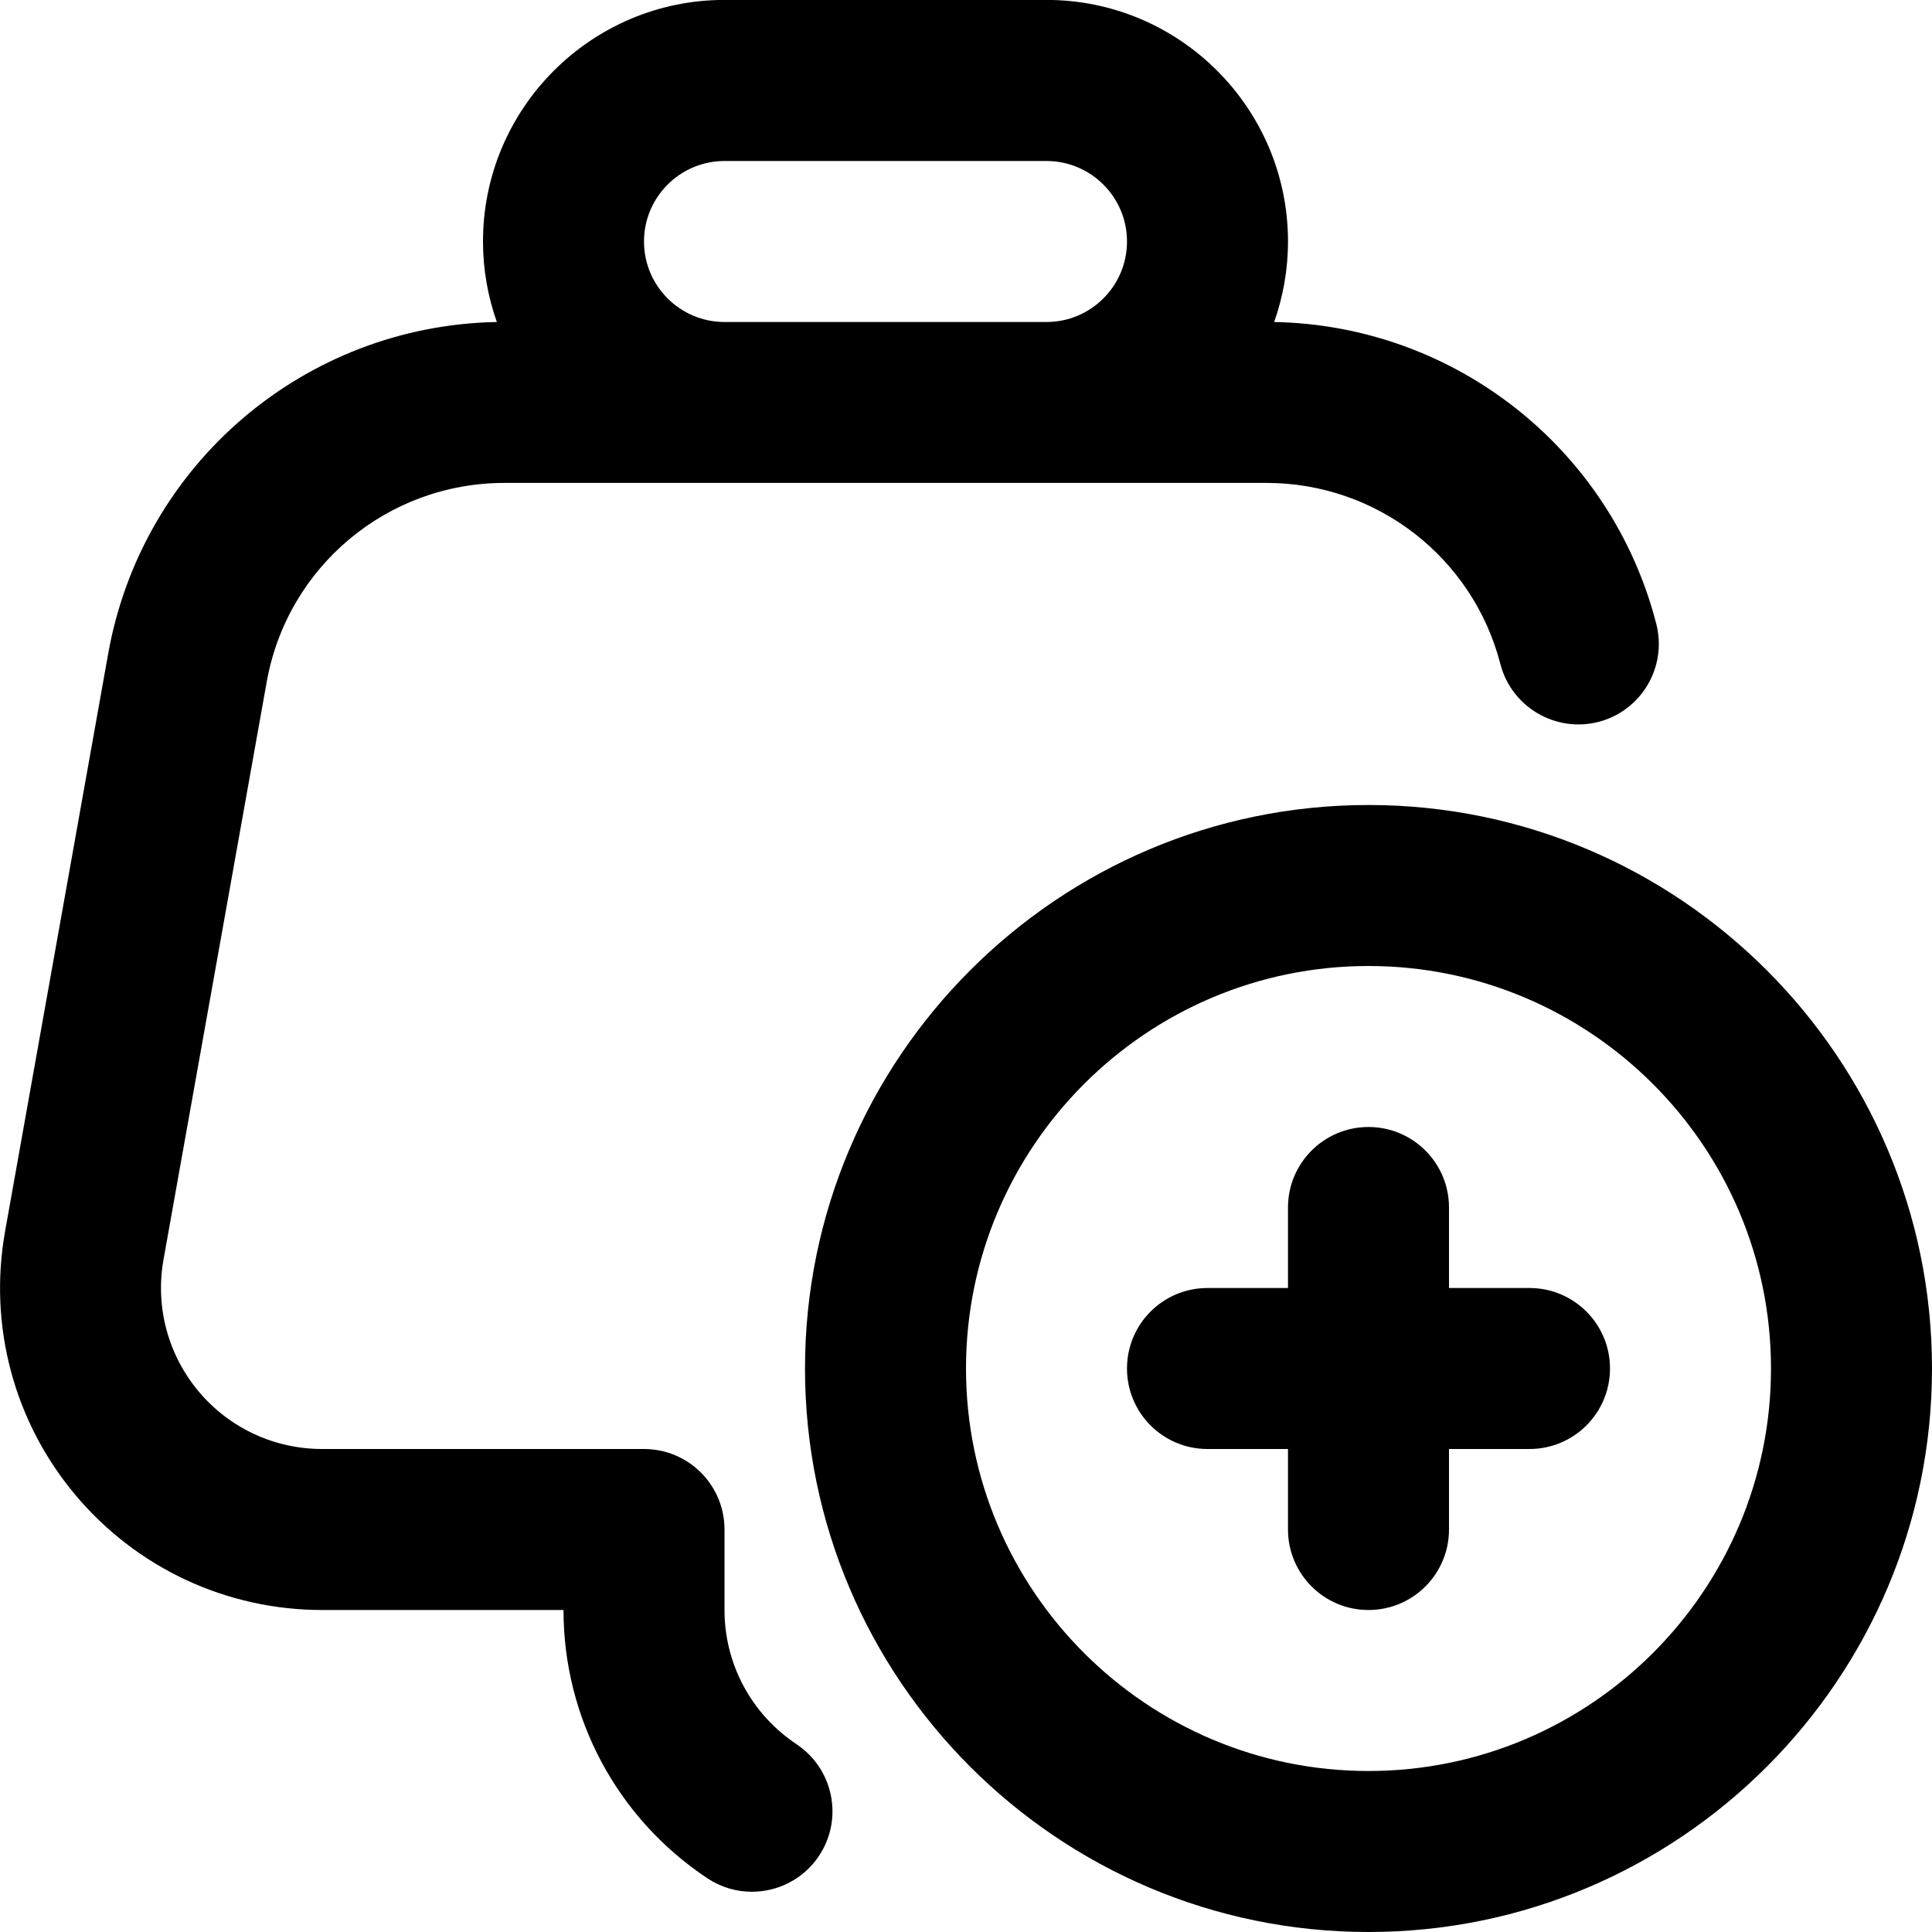 <?xml version="1.0" encoding="UTF-8"?>
<svg xmlns="http://www.w3.org/2000/svg" id="Layer_1" data-name="Layer 1" viewBox="0 0 24 24">
  <path d="m9.895,21.667c-.56-.372-.895-.995-.895-1.667v-1c0-.553-.448-1-1-1h-3.999c-.594,0-1.153-.261-1.534-.716s-.54-1.052-.436-1.636l1.282-7.176c.255-1.433,1.498-2.473,2.953-2.473h9.467c1.369,0,2.563.925,2.905,2.249.138.535.684.856,1.218.72.535-.138.856-.684.719-1.218-.561-2.179-2.505-3.708-4.747-3.75.111-.313.172-.65.172-1.001,0-1.654-1.346-3-3-3h-4c-1.654,0-3,1.346-3,3,0,.351.061.688.172,1.001-2.385.044-4.407,1.763-4.828,4.12L.063,15.297c-.208,1.169.109,2.361.871,3.271.762.91,1.88,1.432,3.067,1.432h2.999c0,1.344.668,2.589,1.788,3.333.17.113.362.167.552.167.324,0,.642-.157.834-.446.306-.46.18-1.081-.28-1.387Zm-.895-19.667h4c.551,0,1,.448,1,1s-.449,1-1,1h-4c-.551,0-1-.448-1-1s.449-1,1-1Zm8,8c-3.86,0-7,3.141-7,7s3.14,7,7,7,7-3.141,7-7-3.14-7-7-7Zm0,12c-2.757,0-5-2.243-5-5s2.243-5,5-5,5,2.243,5,5-2.243,5-5,5Zm3-5c0,.553-.448,1-1,1h-1v1c0,.553-.448,1-1,1s-1-.447-1-1v-1h-1c-.552,0-1-.447-1-1s.448-1,1-1h1v-1c0-.553.448-1,1-1s1,.447,1,1v1h1c.552,0,1,.447,1,1Z"/>
</svg>
